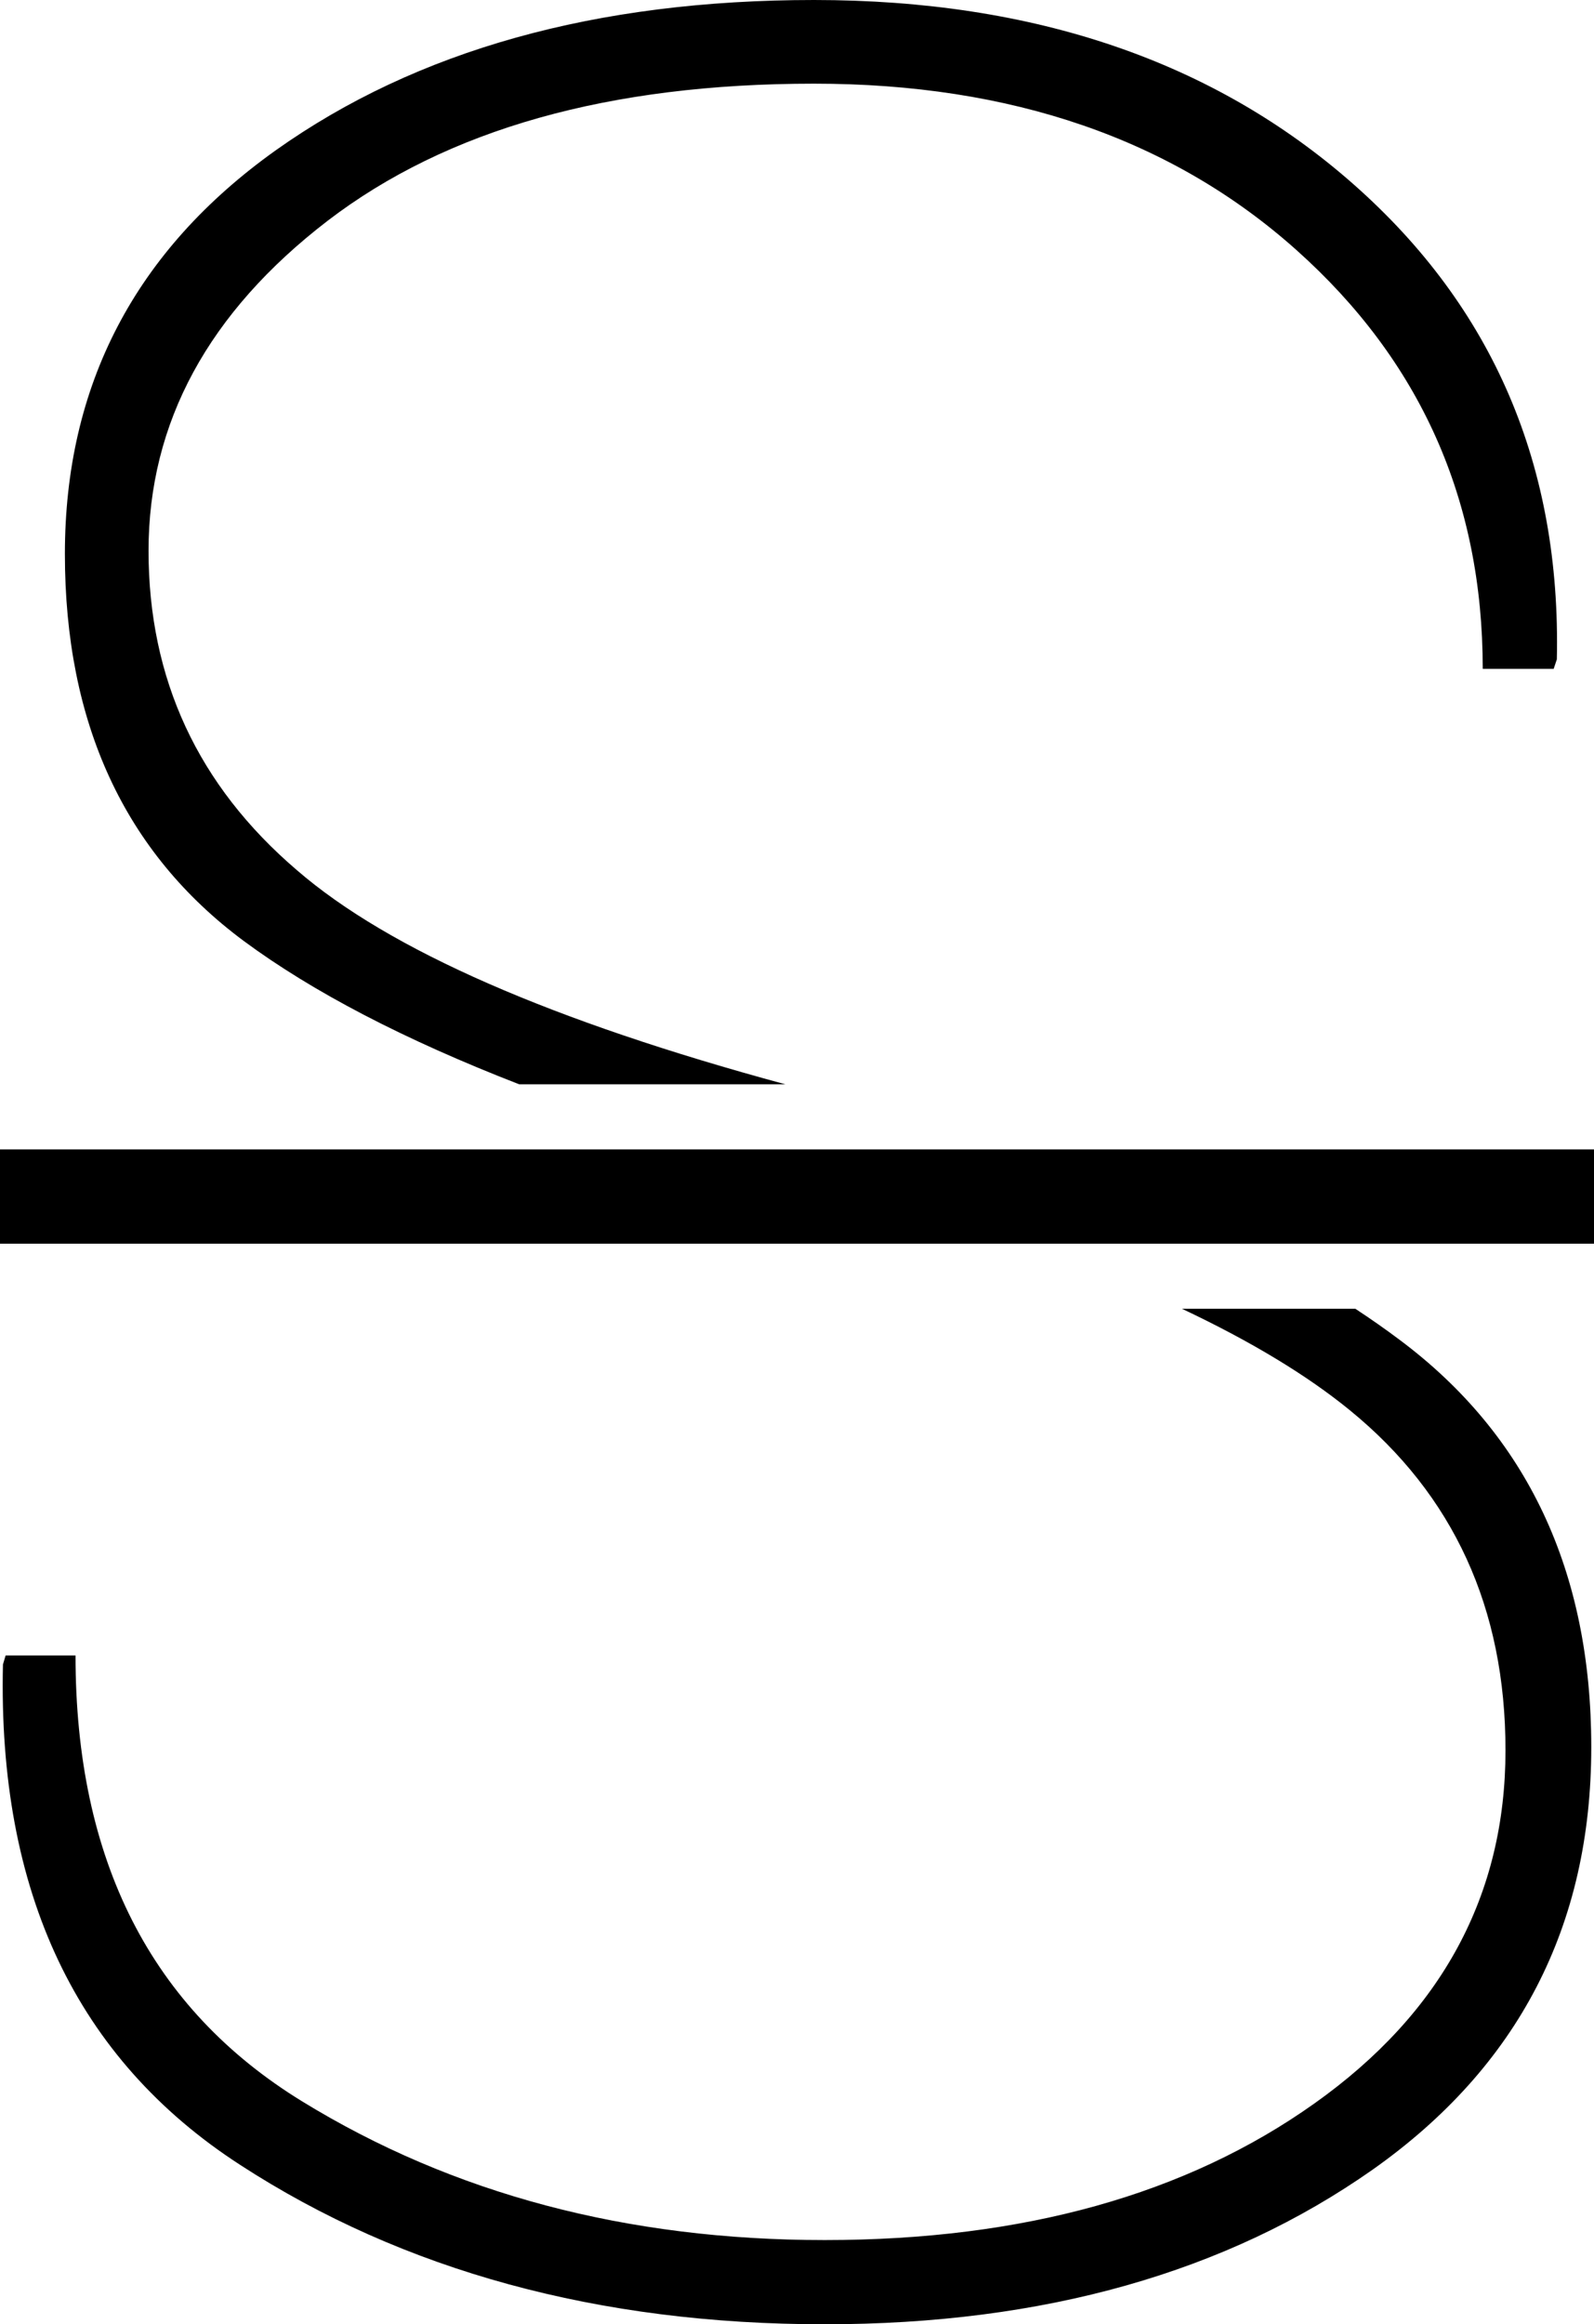 <svg xmlns="http://www.w3.org/2000/svg" shape-rendering="geometricPrecision" text-rendering="geometricPrecision" image-rendering="optimizeQuality" fill-rule="evenodd" clip-rule="evenodd" viewBox="0 0 351 511.68"><path fill-rule="nonzero" d="M331.51 385.31c0-31.25-11.42-56.2-34.27-74.85-9.44-7.71-21.77-15.16-36.97-22.34h38.18c3.41 2.24 6.66 4.52 9.75 6.84 28.09 20.98 42.2 50.94 42.2 89.65 0 39.4-16.09 70.41-48.15 93.03-32.18 22.62-72.4 34.04-120.66 34.04-49.78 0-92.8-11.77-128.71-35.09C16.86 453.27-.51 416.55.65 366.42l.59-1.98h15.39c0 45.12 16.66 77.76 49.89 98.16 33.22 20.4 71.58 30.54 115.07 30.54 43.72 0 79.62-10.02 107.84-30.07 28.09-19.94 42.08-45.94 42.08-77.76zM0 253.04h351v20.76H0v-20.76zm114.34-14.33c-25.25-9.8-45.46-20.32-60.64-31.54-26.24-19.47-39.41-47.92-39.41-85.22 0-37.19 15.51-66.81 46.4-88.84C91.7 11.07 131.22 0 179.26 0c48.5 0 88.13 13.52 118.79 40.57 30.78 27.16 45.7 62.02 44.77 104.58l-.7 2.09H326.5c0-37.19-13.76-67.85-41.04-92.21-27.28-24.37-62.72-36.61-106.2-36.61-45.12 0-80.79 10.03-107.14 30.2-26.23 20.16-39.41 44.41-39.41 72.63 0 28.21 10.84 51.64 32.65 70.3 20.33 17.6 56.26 33.26 107.59 47.16h-58.61z"/></svg>